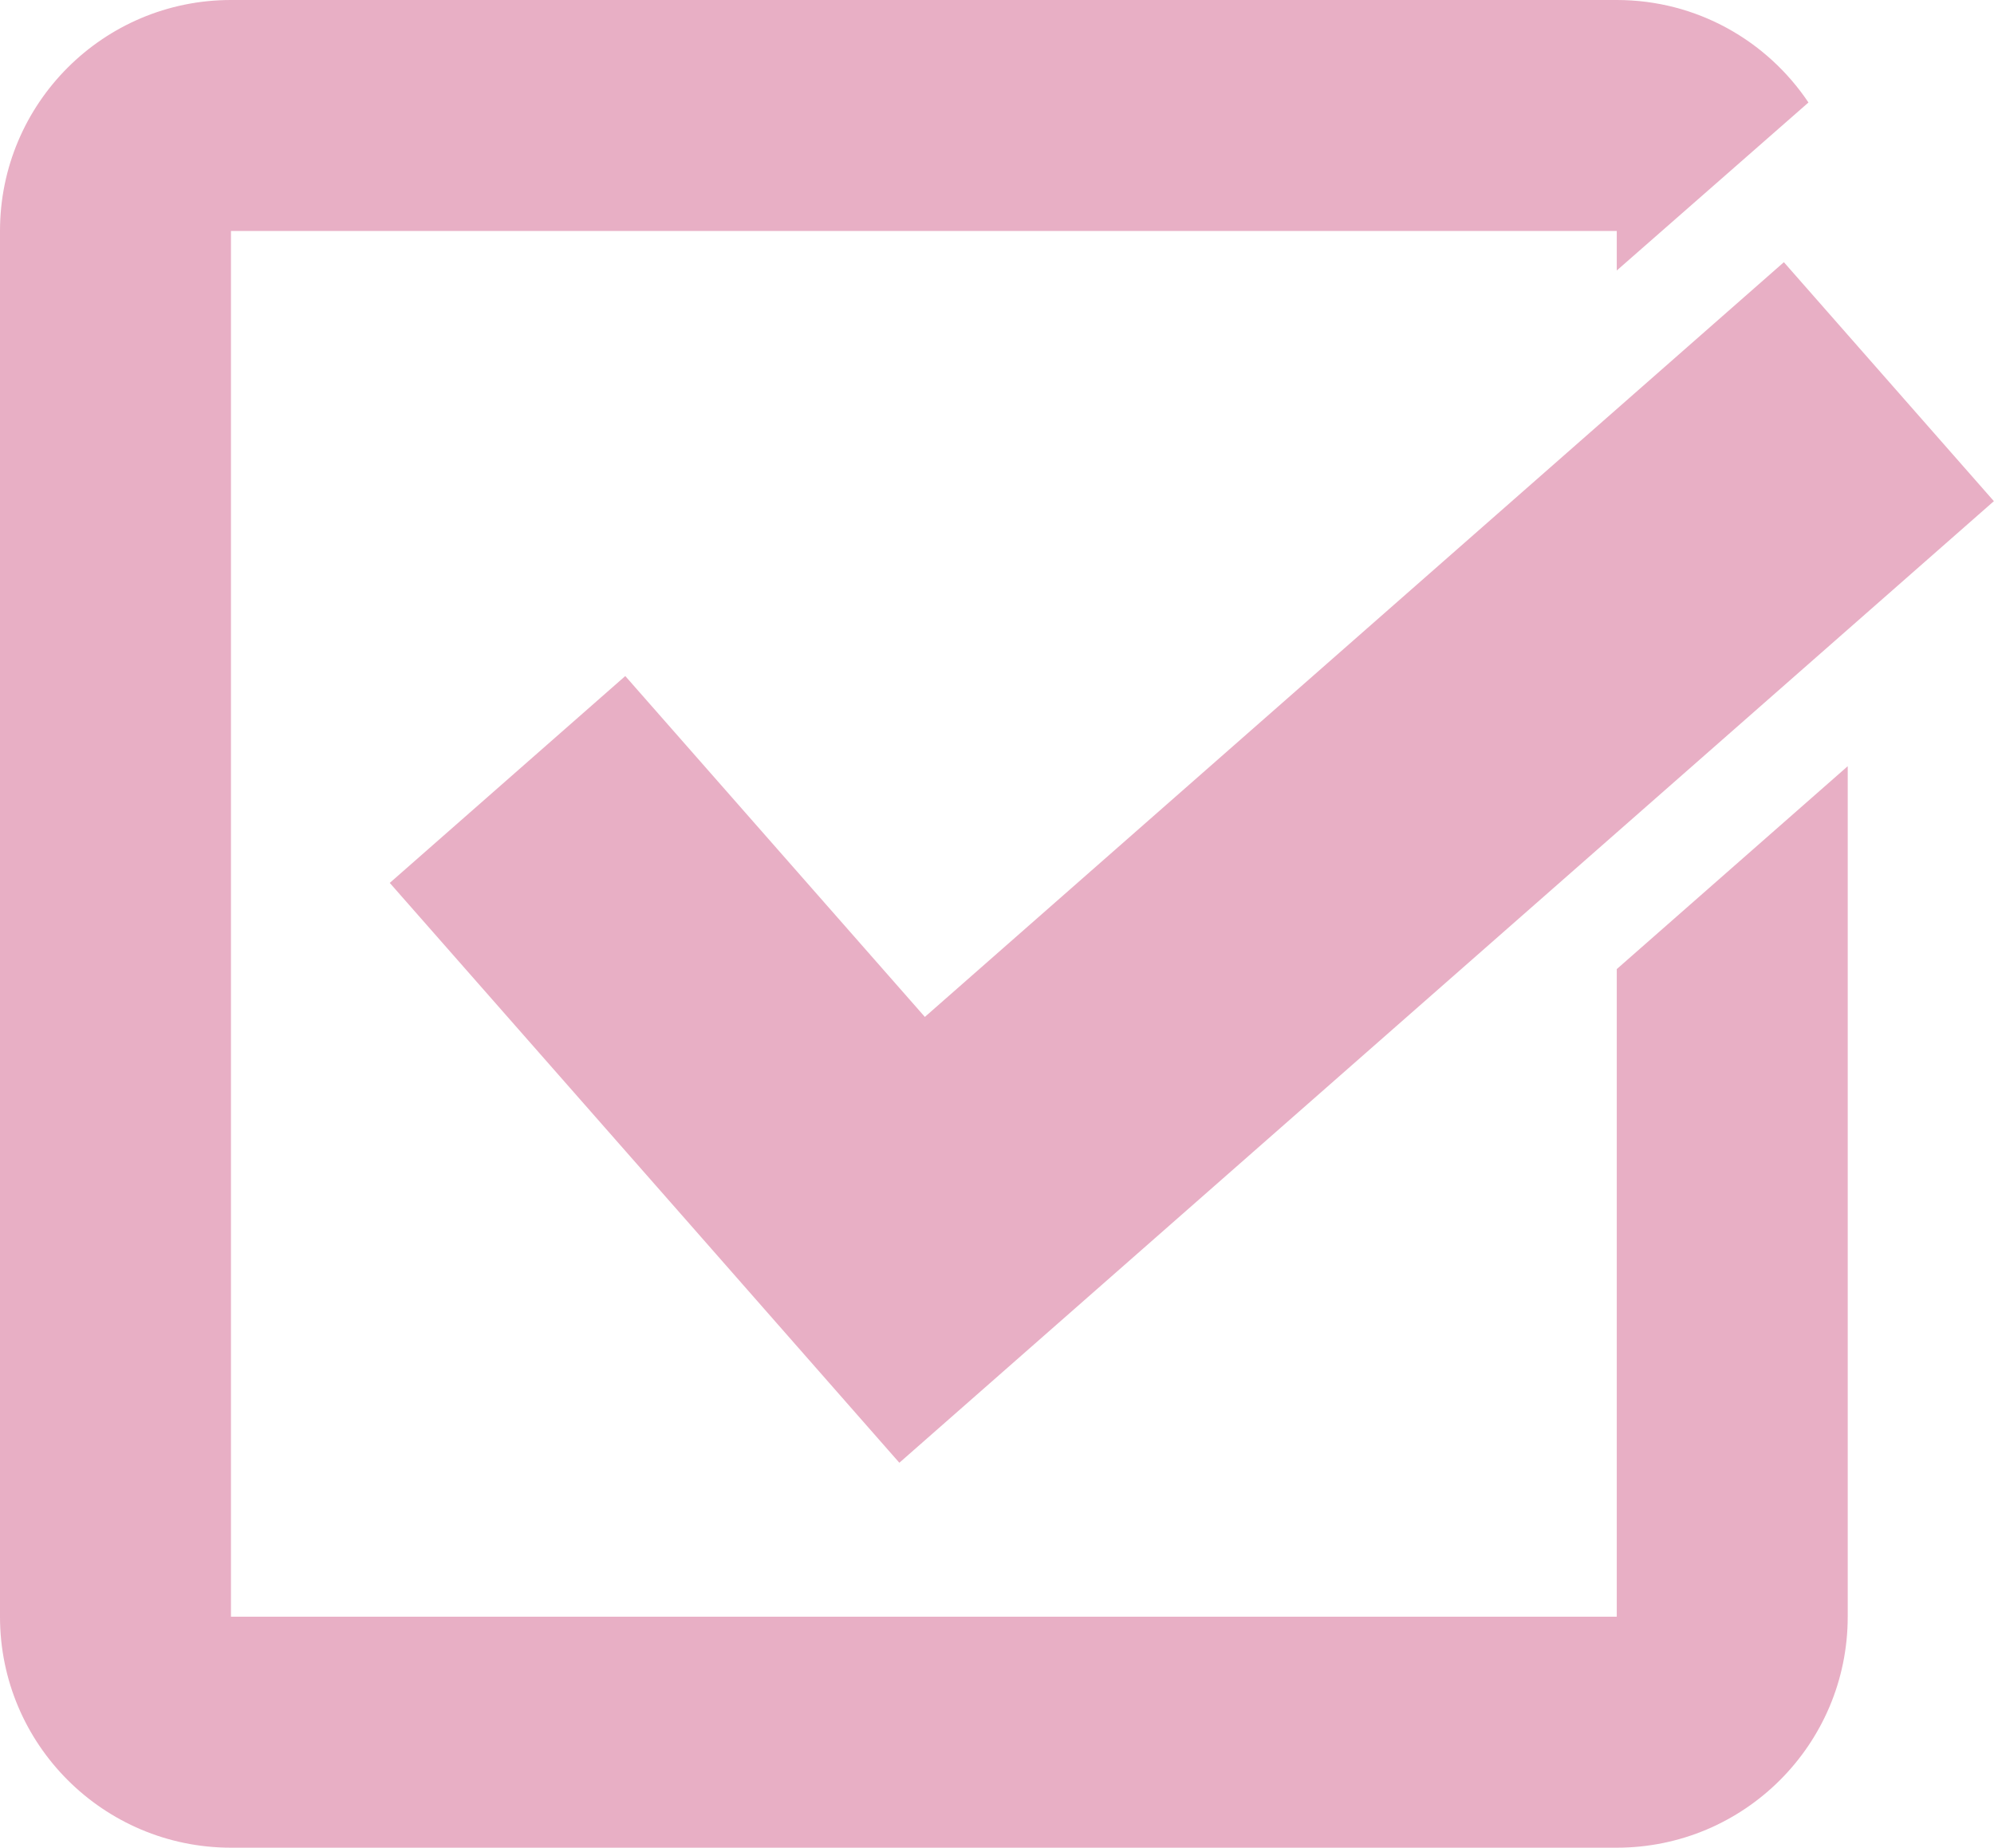 <?xml version="1.0" encoding="UTF-8" standalone="no"?><svg xmlns="http://www.w3.org/2000/svg" xmlns:xlink="http://www.w3.org/1999/xlink" fill="#e8afc5" height="72" preserveAspectRatio="xMidYMid meet" version="1" viewBox="0.0 0.0 77.7 72.0" width="77.7" zoomAndPan="magnify"><g id="change1_2"><path d="M40.865 61.688L48.765 70.682 49.045 71 91.695 33.529 83.512 24.217 50.039 53.627 38.365 40.344 29.188 48.405z" fill="inherit" transform="translate(-14 -14)"/></g><g id="change1_1"><path d="m77 77h-54v-54h54v1.541l7.47-6.547c-1.614-2.408-4.354-3.994-7.47-3.994h-54c-4.97 0-9 4.03-9 9v54c0 4.969 4.03 9 9 9h54c4.971 0 9-4.031 9-9v-33.143l-9 7.907v25.236z" fill="inherit" transform="translate(-14 -14)"/></g></svg>